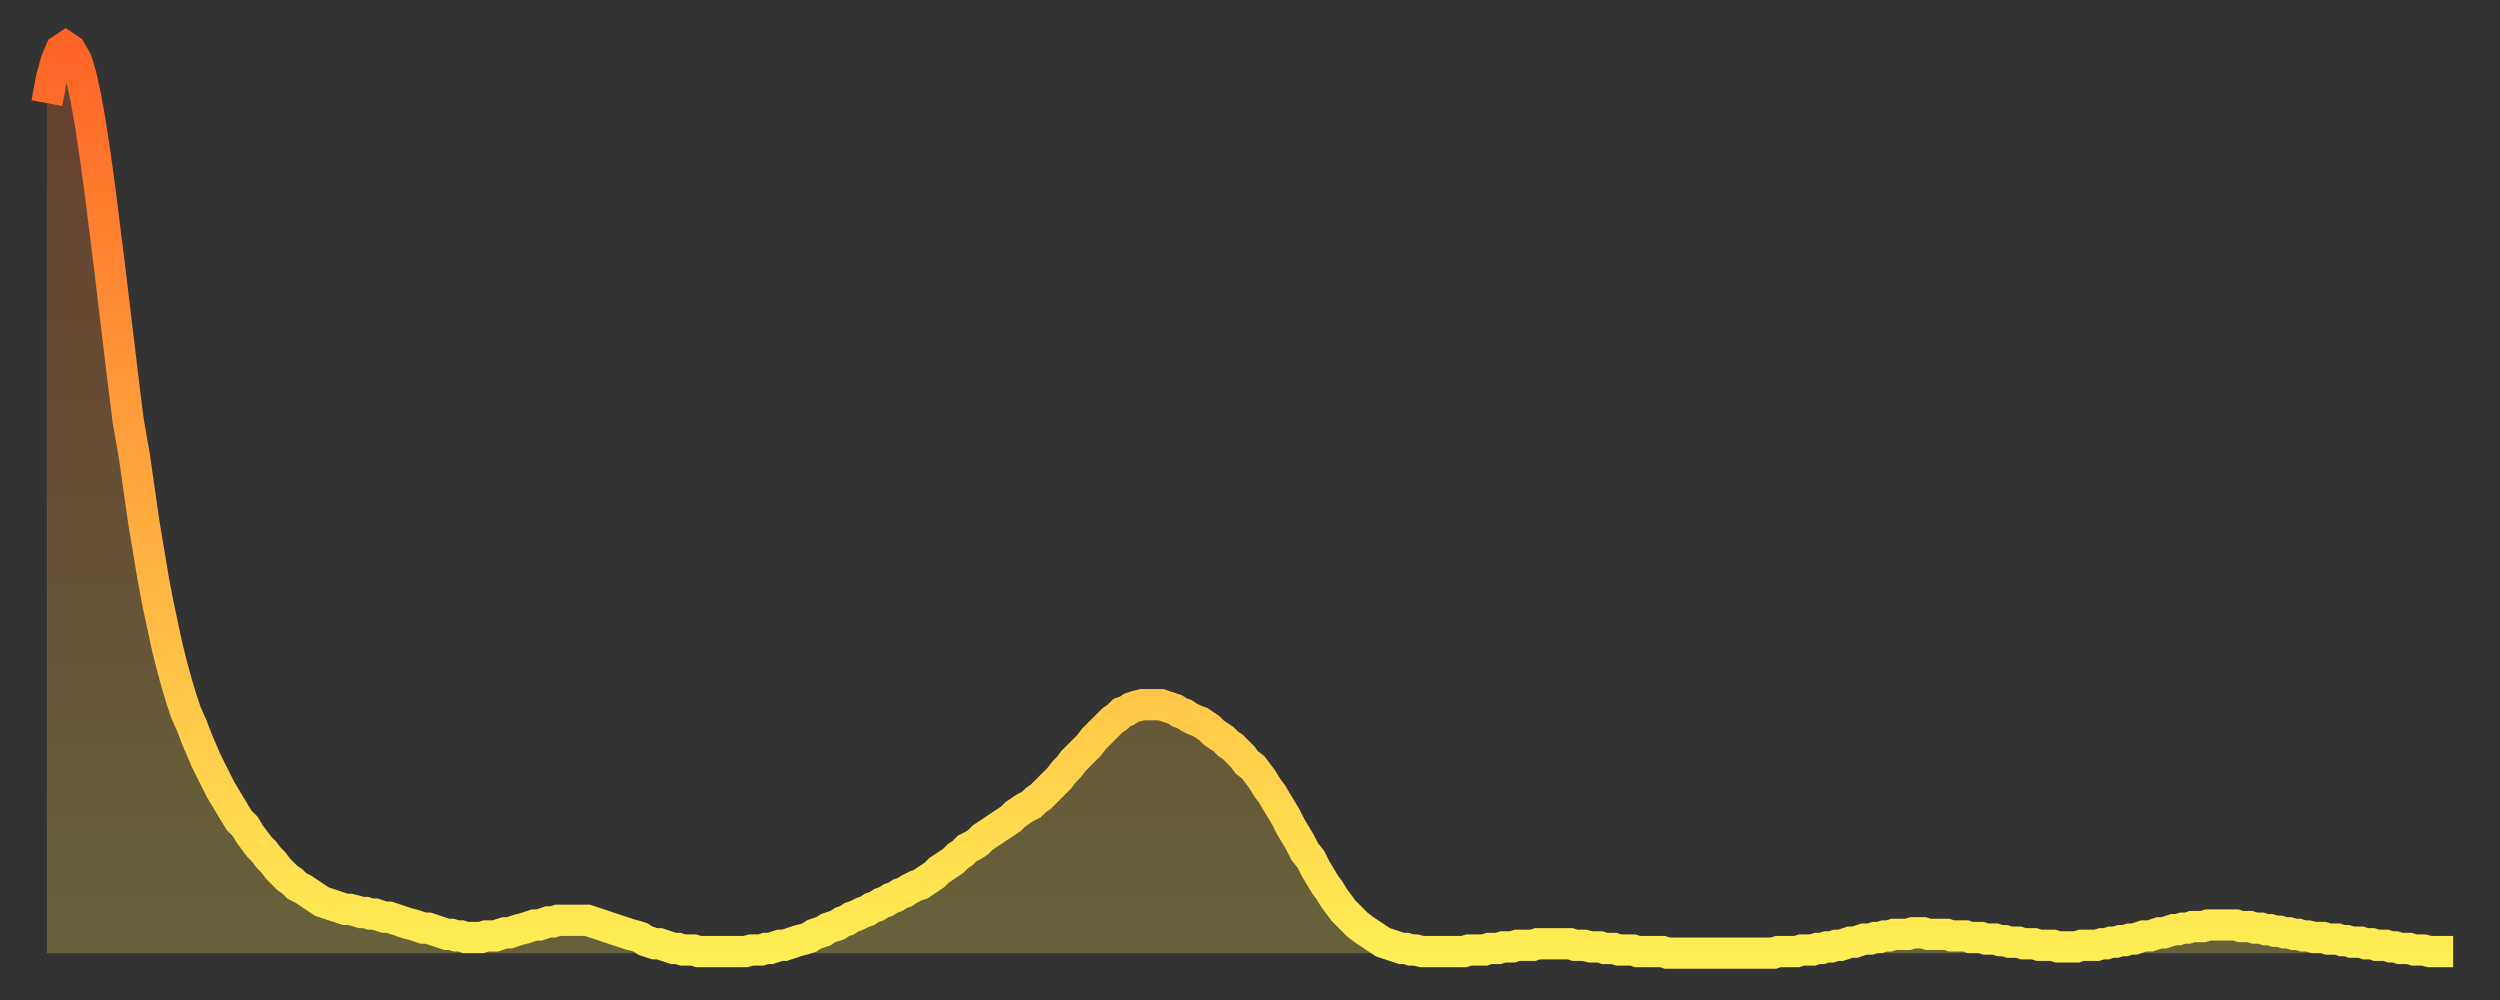 <?xml version="1.0" encoding="utf-8" ?>
<svg baseProfile="full" height="64" version="1.1" width="160" xmlns="http://www.w3.org/2000/svg" xmlns:ev="http://www.w3.org/2001/xml-events" xmlns:xlink="http://www.w3.org/1999/xlink"><rect width="100%" height="100%" fill="#333333" stroke="none"/><defs><linearGradient id="id142432" x1="0" x2="0" y1="0" y2="1"><stop offset="0%" stop-color="#ff6426" /><stop offset="50%" stop-color="#ffa93e" /><stop offset="100%" stop-color="#ffee55" /></linearGradient></defs><g transform="translate(3,3)"><g><path d="M 0.0 3.6 0.3 2.0 0.6 0.9 0.9 0.2 1.2 0.0 1.5 0.2 1.9 0.9 2.2 1.9 2.5 3.3 2.8 5.0 3.1 7.0 3.4 9.2 3.7 11.6 4.0 14.0 4.3 16.5 4.6 19.0 4.9 21.5 5.2 23.9 5.6 26.2 5.9 28.3 6.2 30.4 6.5 32.2 6.8 34.0 7.1 35.6 7.4 37.0 7.7 38.4 8.0 39.6 8.3 40.7 8.6 41.7 8.9 42.6 9.3 43.5 9.6 44.3 9.9 45.0 10.2 45.7 10.5 46.3 10.8 46.9 11.1 47.5 11.4 48.0 11.7 48.5 12.0 49.0 12.3 49.5 12.7 49.9 13.0 50.4 13.3 50.8 13.6 51.2 13.9 51.5 14.2 51.9 14.5 52.2 14.8 52.6 15.1 52.9 15.4 53.2 15.7 53.4 16.0 53.7 16.4 53.9 16.7 54.1 17.0 54.3 17.3 54.5 17.6 54.7 17.9 54.8 18.2 54.9 18.5 55.0 18.8 55.1 19.1 55.2 19.4 55.2 19.8 55.3 20.1 55.4 20.4 55.4 20.7 55.5 21.0 55.5 21.3 55.6 21.6 55.7 21.9 55.7 22.2 55.8 22.5 55.9 22.8 56.0 23.1 56.1 23.5 56.2 23.8 56.3 24.1 56.4 24.4 56.4 24.7 56.5 25.0 56.6 25.3 56.7 25.6 56.8 25.9 56.8 26.2 56.9 26.5 56.9 26.8 57.0 27.2 57.0 27.5 57.0 27.8 57.0 28.1 56.9 28.4 56.9 28.7 56.9 29.0 56.8 29.3 56.7 29.6 56.7 29.9 56.6 30.2 56.5 30.6 56.4 30.9 56.3 31.2 56.2 31.5 56.2 31.8 56.1 32.1 56.0 32.4 56.0 32.7 55.9 33.0 55.9 33.3 55.9 33.6 55.9 33.9 55.9 34.3 55.9 34.6 55.9 34.9 56.0 35.2 56.1 35.5 56.2 35.8 56.3 36.1 56.4 36.4 56.5 36.7 56.6 37.0 56.7 37.3 56.8 37.7 56.9 38.0 57.0 38.3 57.2 38.6 57.3 38.9 57.4 39.2 57.4 39.5 57.5 39.8 57.6 40.1 57.7 40.4 57.7 40.7 57.8 41.0 57.8 41.4 57.8 41.7 57.9 42.0 57.9 42.3 57.9 42.6 57.9 42.9 57.9 43.2 57.9 43.5 57.9 43.8 57.9 44.1 57.9 44.4 57.9 44.7 57.9 45.1 57.8 45.4 57.8 45.7 57.8 46.0 57.7 46.3 57.7 46.6 57.6 46.9 57.5 47.2 57.5 47.5 57.4 47.8 57.3 48.1 57.2 48.5 57.1 48.8 57.0 49.1 56.8 49.4 56.7 49.7 56.6 50.0 56.4 50.3 56.3 50.6 56.2 50.9 56.0 51.2 55.9 51.5 55.7 51.8 55.6 52.2 55.4 52.5 55.3 52.8 55.1 53.1 55.0 53.4 54.8 53.7 54.7 54.0 54.5 54.3 54.4 54.6 54.2 54.9 54.1 55.2 53.9 55.6 53.7 55.9 53.6 56.2 53.4 56.5 53.2 56.8 53.0 57.1 52.7 57.4 52.5 57.7 52.3 58.0 52.1 58.3 51.8 58.6 51.6 58.9 51.3 59.3 51.1 59.6 50.9 59.9 50.6 60.2 50.4 60.5 50.2 60.8 50.0 61.1 49.8 61.4 49.6 61.7 49.4 62.0 49.1 62.3 48.9 62.6 48.7 63.0 48.5 63.3 48.2 63.6 48.0 63.9 47.7 64.2 47.4 64.5 47.1 64.8 46.8 65.1 46.4 65.4 46.1 65.7 45.7 66.0 45.4 66.4 45.0 66.7 44.7 67.0 44.3 67.3 44.0 67.6 43.7 67.9 43.4 68.2 43.1 68.5 42.9 68.8 42.6 69.1 42.5 69.4 42.3 69.7 42.2 70.1 42.1 70.4 42.1 70.7 42.1 71.0 42.1 71.3 42.1 71.6 42.2 71.9 42.3 72.2 42.4 72.5 42.6 72.8 42.7 73.1 42.9 73.5 43.1 73.8 43.2 74.1 43.4 74.4 43.6 74.7 43.9 75.0 44.1 75.3 44.3 75.6 44.6 75.9 44.8 76.2 45.1 76.5 45.4 76.8 45.8 77.2 46.1 77.5 46.5 77.8 46.9 78.1 47.4 78.4 47.8 78.7 48.3 79.0 48.8 79.3 49.3 79.6 49.9 79.9 50.4 80.2 50.9 80.5 51.5 80.9 52.0 81.2 52.6 81.5 53.1 81.8 53.6 82.1 54.0 82.4 54.5 82.7 54.9 83.0 55.3 83.3 55.6 83.6 55.9 83.9 56.2 84.3 56.5 84.6 56.7 84.9 56.9 85.2 57.1 85.5 57.3 85.8 57.4 86.1 57.5 86.4 57.6 86.7 57.7 87.0 57.7 87.3 57.8 87.6 57.8 88.0 57.9 88.3 57.9 88.6 57.9 88.9 57.9 89.2 57.9 89.5 57.9 89.8 57.9 90.1 57.9 90.4 57.9 90.7 57.9 91.0 57.8 91.4 57.8 91.7 57.8 92.0 57.8 92.3 57.7 92.6 57.7 92.9 57.7 93.2 57.6 93.5 57.6 93.8 57.6 94.1 57.5 94.4 57.5 94.7 57.5 95.1 57.5 95.4 57.4 95.7 57.4 96.0 57.4 96.3 57.4 96.6 57.4 96.9 57.4 97.2 57.4 97.5 57.4 97.8 57.5 98.1 57.5 98.4 57.5 98.8 57.6 99.1 57.6 99.4 57.6 99.7 57.7 100.0 57.7 100.3 57.7 100.6 57.8 100.9 57.8 101.2 57.8 101.5 57.8 101.8 57.9 102.2 57.9 102.5 57.9 102.8 57.9 103.1 57.9 103.4 57.9 103.7 58.0 104.0 58.0 104.3 58.0 104.6 58.0 104.9 58.0 105.2 58.0 105.5 58.0 105.9 58.0 106.2 58.0 106.5 58.0 106.8 58.0 107.1 58.0 107.4 58.0 107.7 58.0 108.0 58.0 108.3 58.0 108.6 58.0 108.9 58.0 109.3 58.0 109.6 58.0 109.9 58.0 110.2 58.0 110.5 58.0 110.8 57.9 111.1 57.9 111.4 57.9 111.7 57.9 112.0 57.9 112.3 57.8 112.6 57.8 113.0 57.8 113.3 57.7 113.6 57.7 113.9 57.6 114.2 57.6 114.5 57.5 114.8 57.5 115.1 57.4 115.4 57.3 115.7 57.3 116.0 57.2 116.3 57.1 116.7 57.1 117.0 57.0 117.3 57.0 117.6 56.9 117.9 56.9 118.2 56.8 118.5 56.8 118.8 56.8 119.1 56.8 119.4 56.7 119.7 56.7 120.1 56.7 120.4 56.8 120.7 56.8 121.0 56.8 121.3 56.8 121.6 56.8 121.9 56.9 122.2 56.9 122.5 56.9 122.8 56.9 123.1 57.0 123.4 57.0 123.8 57.0 124.1 57.1 124.4 57.1 124.7 57.1 125.0 57.2 125.3 57.2 125.6 57.3 125.9 57.3 126.2 57.3 126.5 57.4 126.8 57.4 127.2 57.4 127.5 57.5 127.8 57.5 128.1 57.5 128.4 57.5 128.7 57.6 129.0 57.6 129.3 57.6 129.6 57.6 129.9 57.6 130.2 57.5 130.5 57.5 130.9 57.5 131.2 57.5 131.5 57.4 131.8 57.4 132.1 57.3 132.4 57.3 132.7 57.2 133.0 57.2 133.3 57.1 133.6 57.1 133.9 57.0 134.2 56.9 134.6 56.9 134.9 56.8 135.2 56.7 135.5 56.7 135.8 56.6 136.1 56.5 136.4 56.5 136.7 56.4 137.0 56.4 137.3 56.3 137.6 56.3 138.0 56.3 138.3 56.2 138.6 56.2 138.9 56.2 139.2 56.2 139.5 56.2 139.8 56.2 140.1 56.2 140.4 56.3 140.7 56.3 141.0 56.3 141.3 56.4 141.7 56.4 142.0 56.5 142.3 56.5 142.6 56.6 142.9 56.6 143.2 56.7 143.5 56.7 143.8 56.8 144.1 56.8 144.4 56.9 144.7 56.9 145.1 57.0 145.4 57.0 145.7 57.0 146.0 57.1 146.3 57.1 146.6 57.1 146.9 57.2 147.2 57.2 147.5 57.3 147.8 57.3 148.1 57.3 148.4 57.4 148.8 57.4 149.1 57.5 149.4 57.5 149.7 57.5 150.0 57.6 150.3 57.6 150.6 57.7 150.9 57.7 151.2 57.7 151.5 57.8 151.8 57.8 152.1 57.8 152.5 57.9 152.8 57.9 153.1 57.9 153.4 57.9 153.7 57.9 154.0 57.9" fill="none" id="graph-curve" opacity="1" stroke="url(#id142432)" stroke-width="2" /><path d="M 0 58 L 0.0 3.6 0.3 2.0 0.6 0.9 0.9 0.2 1.2 0.0 1.5 0.2 1.9 0.9 2.2 1.9 2.5 3.3 2.8 5.0 3.1 7.0 3.4 9.2 3.7 11.6 4.0 14.0 4.3 16.5 4.6 19.0 4.9 21.5 5.2 23.9 5.6 26.2 5.9 28.3 6.2 30.4 6.5 32.2 6.8 34.0 7.1 35.6 7.4 37.0 7.7 38.4 8.0 39.6 8.3 40.7 8.6 41.7 8.9 42.6 9.3 43.5 9.6 44.3 9.9 45.0 10.2 45.7 10.5 46.3 10.8 46.9 11.1 47.5 11.4 48.0 11.7 48.5 12.0 49.0 12.3 49.5 12.7 49.9 13.0 50.4 13.3 50.8 13.6 51.2 13.9 51.5 14.2 51.9 14.5 52.2 14.8 52.6 15.1 52.9 15.4 53.2 15.7 53.4 16.0 53.7 16.4 53.9 16.7 54.1 17.0 54.3 17.3 54.5 17.6 54.7 17.9 54.8 18.2 54.9 18.5 55.0 18.8 55.1 19.1 55.2 19.4 55.2 19.8 55.3 20.1 55.4 20.4 55.4 20.7 55.5 21.0 55.5 21.3 55.6 21.6 55.7 21.9 55.7 22.2 55.8 22.5 55.9 22.8 56.0 23.1 56.1 23.5 56.2 23.8 56.3 24.1 56.4 24.4 56.4 24.7 56.5 25.0 56.6 25.3 56.7 25.6 56.8 25.9 56.8 26.2 56.9 26.5 56.9 26.8 57.0 27.2 57.0 27.5 57.0 27.8 57.0 28.1 56.9 28.4 56.9 28.7 56.9 29.0 56.8 29.3 56.7 29.6 56.7 29.9 56.6 30.2 56.5 30.6 56.4 30.9 56.3 31.2 56.2 31.5 56.2 31.8 56.1 32.1 56.0 32.4 56.0 32.7 55.9 33.0 55.9 33.3 55.9 33.6 55.9 33.9 55.9 34.3 55.9 34.6 55.9 34.9 56.0 35.2 56.1 35.5 56.2 35.8 56.3 36.1 56.4 36.4 56.5 36.7 56.6 37.0 56.7 37.3 56.8 37.7 56.9 38.0 57.0 38.3 57.2 38.6 57.3 38.9 57.4 39.2 57.4 39.5 57.5 39.8 57.6 40.1 57.7 40.4 57.7 40.7 57.8 41.0 57.8 41.4 57.8 41.7 57.9 42.0 57.9 42.3 57.9 42.6 57.9 42.9 57.9 43.2 57.9 43.5 57.9 43.8 57.9 44.1 57.9 44.4 57.9 44.7 57.9 45.1 57.8 45.4 57.8 45.7 57.8 46.0 57.7 46.3 57.7 46.6 57.6 46.9 57.5 47.2 57.5 47.5 57.4 47.8 57.3 48.1 57.2 48.5 57.1 48.8 57.0 49.1 56.8 49.4 56.7 49.7 56.6 50.0 56.4 50.3 56.3 50.6 56.2 50.9 56.0 51.2 55.9 51.5 55.7 51.8 55.6 52.2 55.4 52.5 55.3 52.8 55.1 53.1 55.0 53.4 54.8 53.7 54.7 54.0 54.5 54.3 54.4 54.6 54.2 54.9 54.1 55.2 53.9 55.6 53.7 55.9 53.6 56.2 53.4 56.5 53.2 56.8 53.0 57.1 52.7 57.4 52.5 57.7 52.3 58.0 52.1 58.3 51.8 58.6 51.6 58.9 51.3 59.3 51.1 59.6 50.9 59.9 50.6 60.2 50.4 60.5 50.2 60.8 50.0 61.1 49.8 61.4 49.6 61.7 49.4 62.0 49.1 62.3 48.9 62.6 48.7 63.0 48.5 63.3 48.2 63.6 48.0 63.9 47.7 64.2 47.4 64.5 47.1 64.8 46.8 65.1 46.4 65.4 46.1 65.7 45.7 66.0 45.4 66.4 45.0 66.7 44.7 67.0 44.3 67.3 44.0 67.6 43.7 67.9 43.4 68.2 43.1 68.5 42.9 68.8 42.6 69.1 42.5 69.4 42.3 69.7 42.2 70.1 42.1 70.4 42.1 70.7 42.1 71.0 42.1 71.3 42.1 71.6 42.2 71.9 42.3 72.2 42.4 72.5 42.6 72.8 42.7 73.1 42.9 73.5 43.1 73.8 43.2 74.1 43.4 74.4 43.6 74.7 43.9 75.0 44.1 75.3 44.3 75.6 44.6 75.9 44.8 76.2 45.1 76.5 45.4 76.8 45.8 77.2 46.1 77.5 46.5 77.8 46.9 78.1 47.4 78.4 47.8 78.7 48.3 79.0 48.8 79.3 49.3 79.6 49.9 79.9 50.4 80.2 50.9 80.5 51.5 80.9 52.0 81.2 52.6 81.5 53.1 81.8 53.6 82.1 54.0 82.4 54.5 82.7 54.9 83.0 55.3 83.3 55.6 83.6 55.9 83.9 56.2 84.3 56.5 84.6 56.7 84.9 56.9 85.2 57.1 85.5 57.3 85.8 57.4 86.1 57.5 86.4 57.6 86.7 57.7 87.0 57.7 87.3 57.8 87.6 57.8 88.0 57.9 88.3 57.9 88.6 57.9 88.9 57.9 89.2 57.9 89.5 57.9 89.8 57.9 90.1 57.9 90.4 57.9 90.7 57.9 91.0 57.8 91.4 57.8 91.7 57.8 92.0 57.8 92.3 57.7 92.6 57.7 92.9 57.7 93.2 57.6 93.5 57.6 93.8 57.6 94.1 57.5 94.4 57.5 94.7 57.5 95.1 57.5 95.4 57.4 95.7 57.4 96.0 57.4 96.3 57.4 96.6 57.4 96.9 57.4 97.2 57.4 97.5 57.4 97.8 57.5 98.1 57.5 98.4 57.5 98.8 57.6 99.1 57.6 99.4 57.6 99.7 57.7 100.0 57.7 100.3 57.7 100.6 57.8 100.9 57.8 101.2 57.8 101.5 57.8 101.8 57.9 102.2 57.9 102.5 57.9 102.8 57.9 103.1 57.9 103.4 57.9 103.7 58.0 104.0 58.0 104.3 58.0 104.6 58.0 104.9 58.0 105.2 58.0 105.5 58.0 105.9 58.0 106.2 58.0 106.5 58.0 106.8 58.0 107.1 58.0 107.4 58.0 107.7 58.0 108.0 58.0 108.3 58.0 108.6 58.0 108.9 58.0 109.3 58.0 109.6 58.0 109.9 58.0 110.2 58.0 110.5 58.0 110.8 57.9 111.1 57.9 111.4 57.9 111.7 57.9 112.0 57.9 112.3 57.8 112.6 57.8 113.0 57.8 113.3 57.7 113.6 57.7 113.9 57.6 114.2 57.6 114.5 57.5 114.8 57.5 115.1 57.4 115.4 57.3 115.7 57.3 116.0 57.2 116.3 57.1 116.7 57.1 117.0 57.0 117.3 57.0 117.6 56.9 117.9 56.9 118.2 56.8 118.5 56.8 118.8 56.8 119.1 56.8 119.4 56.7 119.7 56.7 120.1 56.7 120.4 56.8 120.7 56.8 121.0 56.8 121.3 56.8 121.6 56.8 121.9 56.9 122.2 56.9 122.5 56.9 122.8 56.9 123.1 57.0 123.4 57.0 123.8 57.0 124.1 57.1 124.4 57.1 124.7 57.1 125.0 57.2 125.3 57.2 125.6 57.3 125.9 57.3 126.2 57.3 126.5 57.4 126.8 57.4 127.2 57.4 127.5 57.5 127.8 57.5 128.1 57.5 128.4 57.5 128.7 57.6 129.0 57.6 129.3 57.6 129.6 57.6 129.9 57.6 130.2 57.5 130.5 57.5 130.9 57.5 131.2 57.5 131.5 57.4 131.8 57.4 132.1 57.3 132.4 57.3 132.7 57.2 133.0 57.2 133.3 57.1 133.6 57.1 133.9 57.0 134.2 56.9 134.6 56.9 134.9 56.8 135.2 56.7 135.5 56.7 135.8 56.6 136.1 56.5 136.4 56.5 136.7 56.4 137.0 56.4 137.3 56.3 137.6 56.3 138.0 56.3 138.3 56.2 138.6 56.2 138.9 56.2 139.2 56.2 139.5 56.2 139.8 56.2 140.1 56.2 140.4 56.3 140.7 56.3 141.0 56.3 141.3 56.4 141.7 56.4 142.0 56.5 142.3 56.5 142.6 56.6 142.9 56.6 143.2 56.7 143.5 56.7 143.8 56.8 144.1 56.8 144.4 56.9 144.7 56.9 145.1 57.0 145.4 57.0 145.7 57.0 146.0 57.1 146.3 57.1 146.6 57.1 146.9 57.2 147.2 57.2 147.5 57.3 147.8 57.3 148.1 57.3 148.4 57.4 148.8 57.4 149.1 57.5 149.4 57.5 149.7 57.5 150.0 57.6 150.3 57.6 150.6 57.7 150.9 57.7 151.2 57.7 151.5 57.8 151.8 57.8 152.1 57.8 152.5 57.9 152.8 57.9 153.1 57.9 153.4 57.9 153.7 57.9 154.0 57.9 154 58" fill="url(#id142432)" fill-opacity=".25" id="graph-shadow" /></g></g></svg>